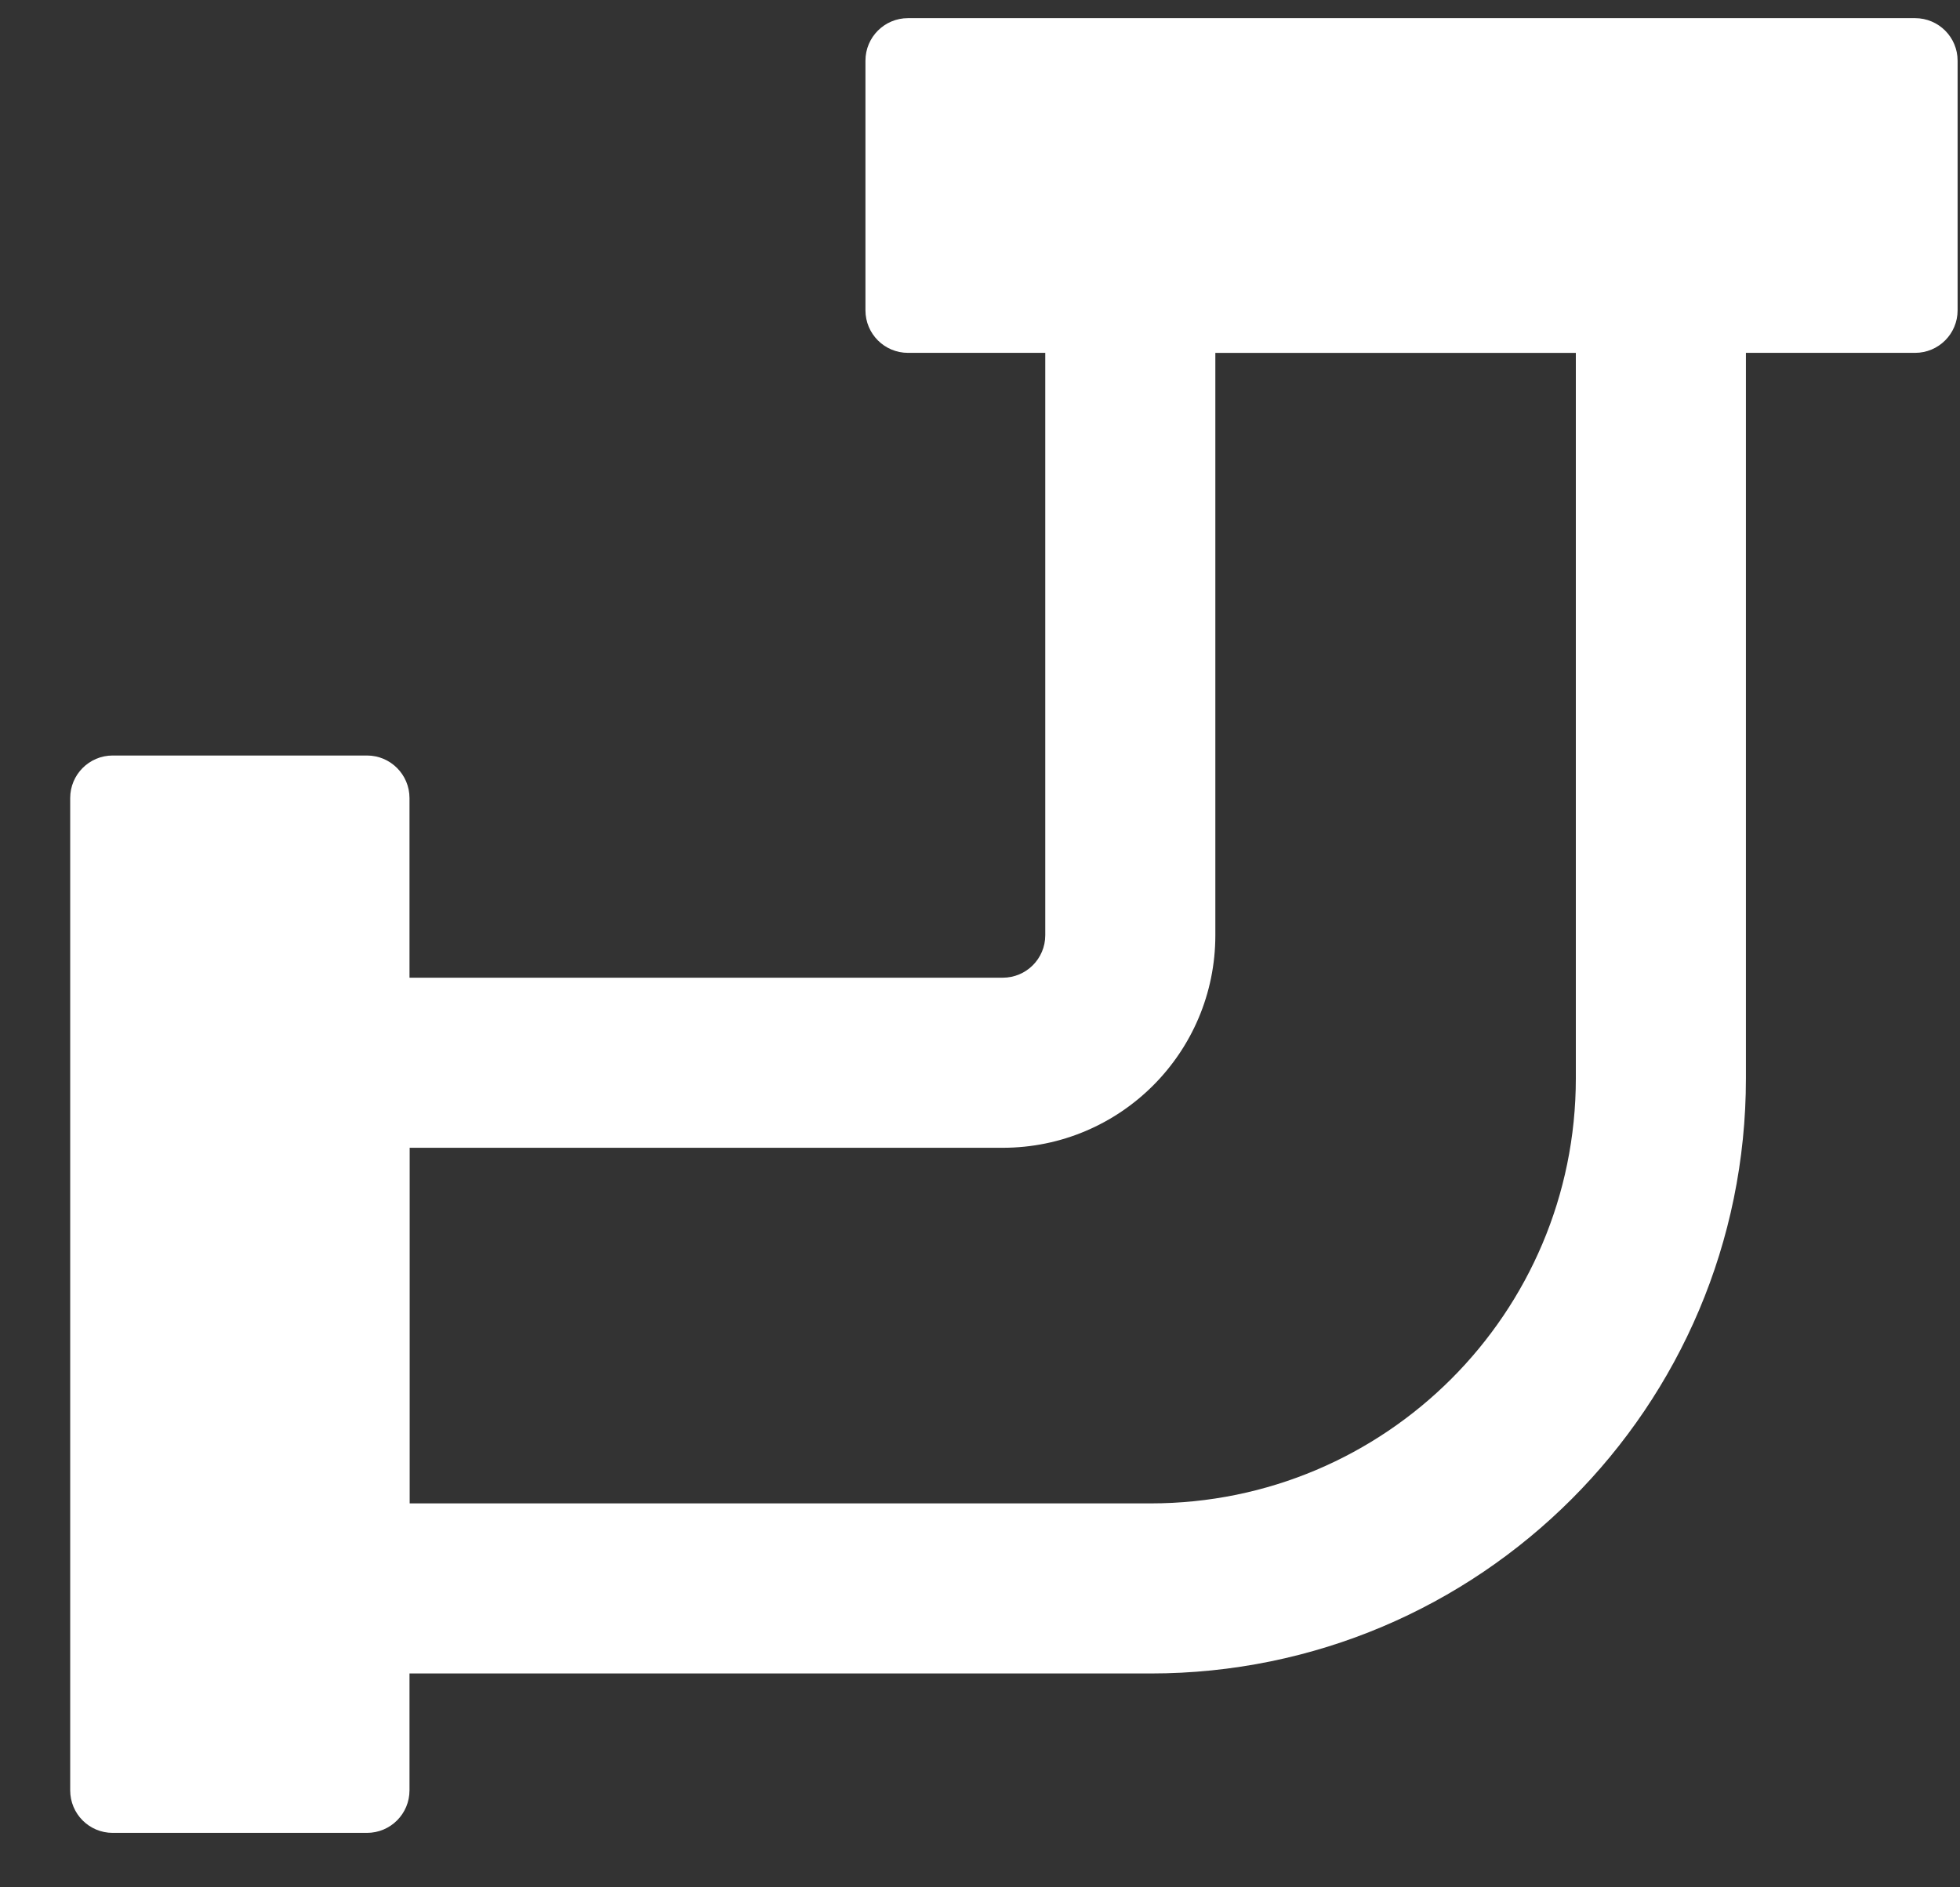 <?xml version="1.0" encoding="UTF-8"?> <svg xmlns="http://www.w3.org/2000/svg" width="27" height="26" viewBox="0 0 27 26" fill="none"><rect x="0" y="0" width="27" height="26" fill="#333333" stroke="none"/> <path fill-rule="evenodd" clip-rule="evenodd" d="M14.399 2.518H24.051V14.854C24.051 19.383 20.38 23.054 15.851 23.054H3.298V13.469H13.813C14.137 13.469 14.399 13.207 14.399 12.884V2.518ZM16.742 4.861H21.708V14.854C21.708 18.089 19.086 20.711 15.851 20.711H5.641V15.812H13.813C15.431 15.812 16.742 14.501 16.742 12.884V4.861Z" fill="white"></path> <path fill-rule="evenodd" clip-rule="evenodd" d="M12.508 0.25C12.184 0.25 11.922 0.512 11.922 0.836V4.275C11.922 4.599 12.184 4.861 12.508 4.861H26.381C26.705 4.861 26.967 4.599 26.967 4.275V0.836C26.967 0.512 26.705 0.25 26.381 0.25H12.508Z" fill="white"></path> <path fill-rule="evenodd" clip-rule="evenodd" d="M5.641 10.994C5.641 10.671 5.379 10.408 5.055 10.408L1.552 10.408C1.229 10.408 0.967 10.671 0.967 10.994L0.967 24.664C0.967 24.988 1.229 25.25 1.552 25.25L5.055 25.25C5.379 25.25 5.641 24.988 5.641 24.664L5.641 10.994Z" fill="white"></path> </svg> 